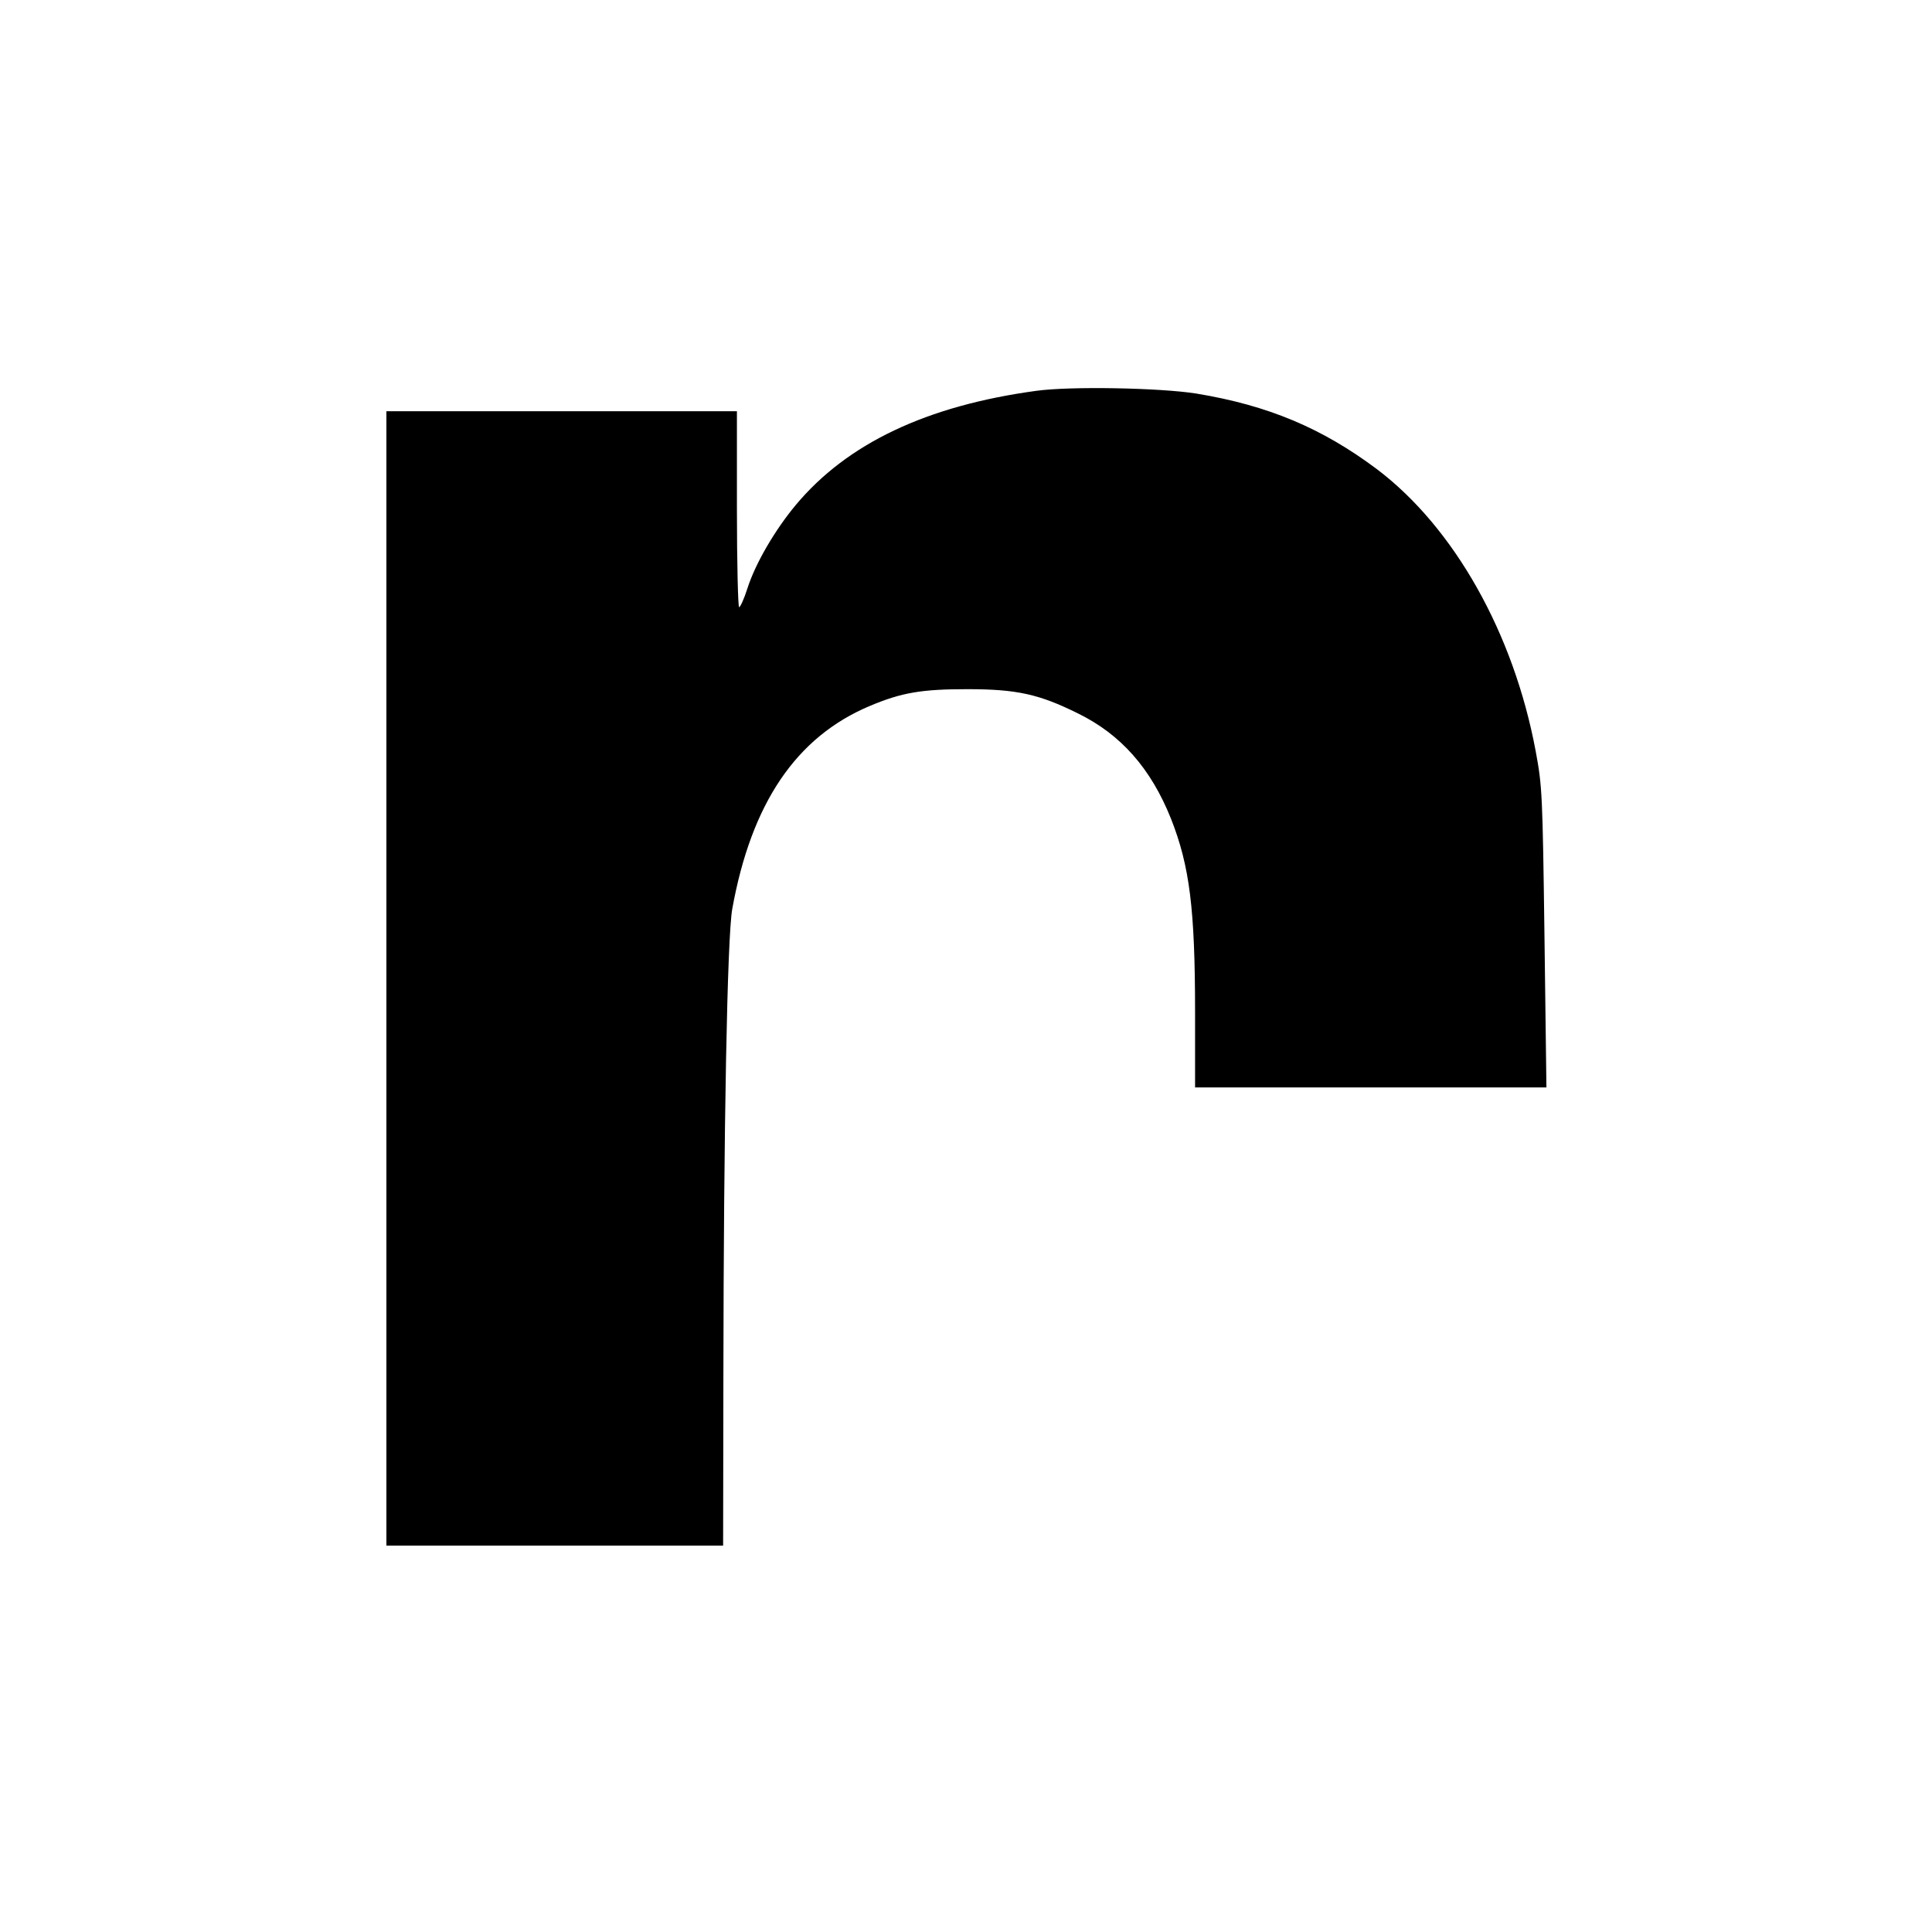 <?xml version="1.0" standalone="no"?>
<!DOCTYPE svg PUBLIC "-//W3C//DTD SVG 20010904//EN"
 "http://www.w3.org/TR/2001/REC-SVG-20010904/DTD/svg10.dtd">
<svg version="1.0" xmlns="http://www.w3.org/2000/svg"
 width="700pt" height="700pt" viewBox="0 0 700 700"
 preserveAspectRatio="xMidYMid meet">
<g transform="translate(0,700) scale(0.1,-0.1)"
fill="#000000" stroke="none">
<path d="M3755 5584 c-398 -54 -686 -191 -872 -414 -75 -90 -146 -211 -175
-302 -12 -38 -26 -68 -30 -68 -4 0 -8 160 -8 355 l0 355 -635 0 -635 0 0
-2055 0 -2055 610 0 610 0 1 623 c1 890 14 1582 32 1683 69 384 232 624 498
736 116 49 189 61 354 61 179 0 260 -18 401 -88 155 -76 264 -199 337 -382 67
-170 87 -325 87 -700 l0 -273 637 0 636 0 -7 543 c-7 521 -8 547 -32 676 -80
428 -296 810 -575 1021 -199 149 -394 231 -654 274 -132 21 -457 27 -580 10z"/>
</g>
</svg>
